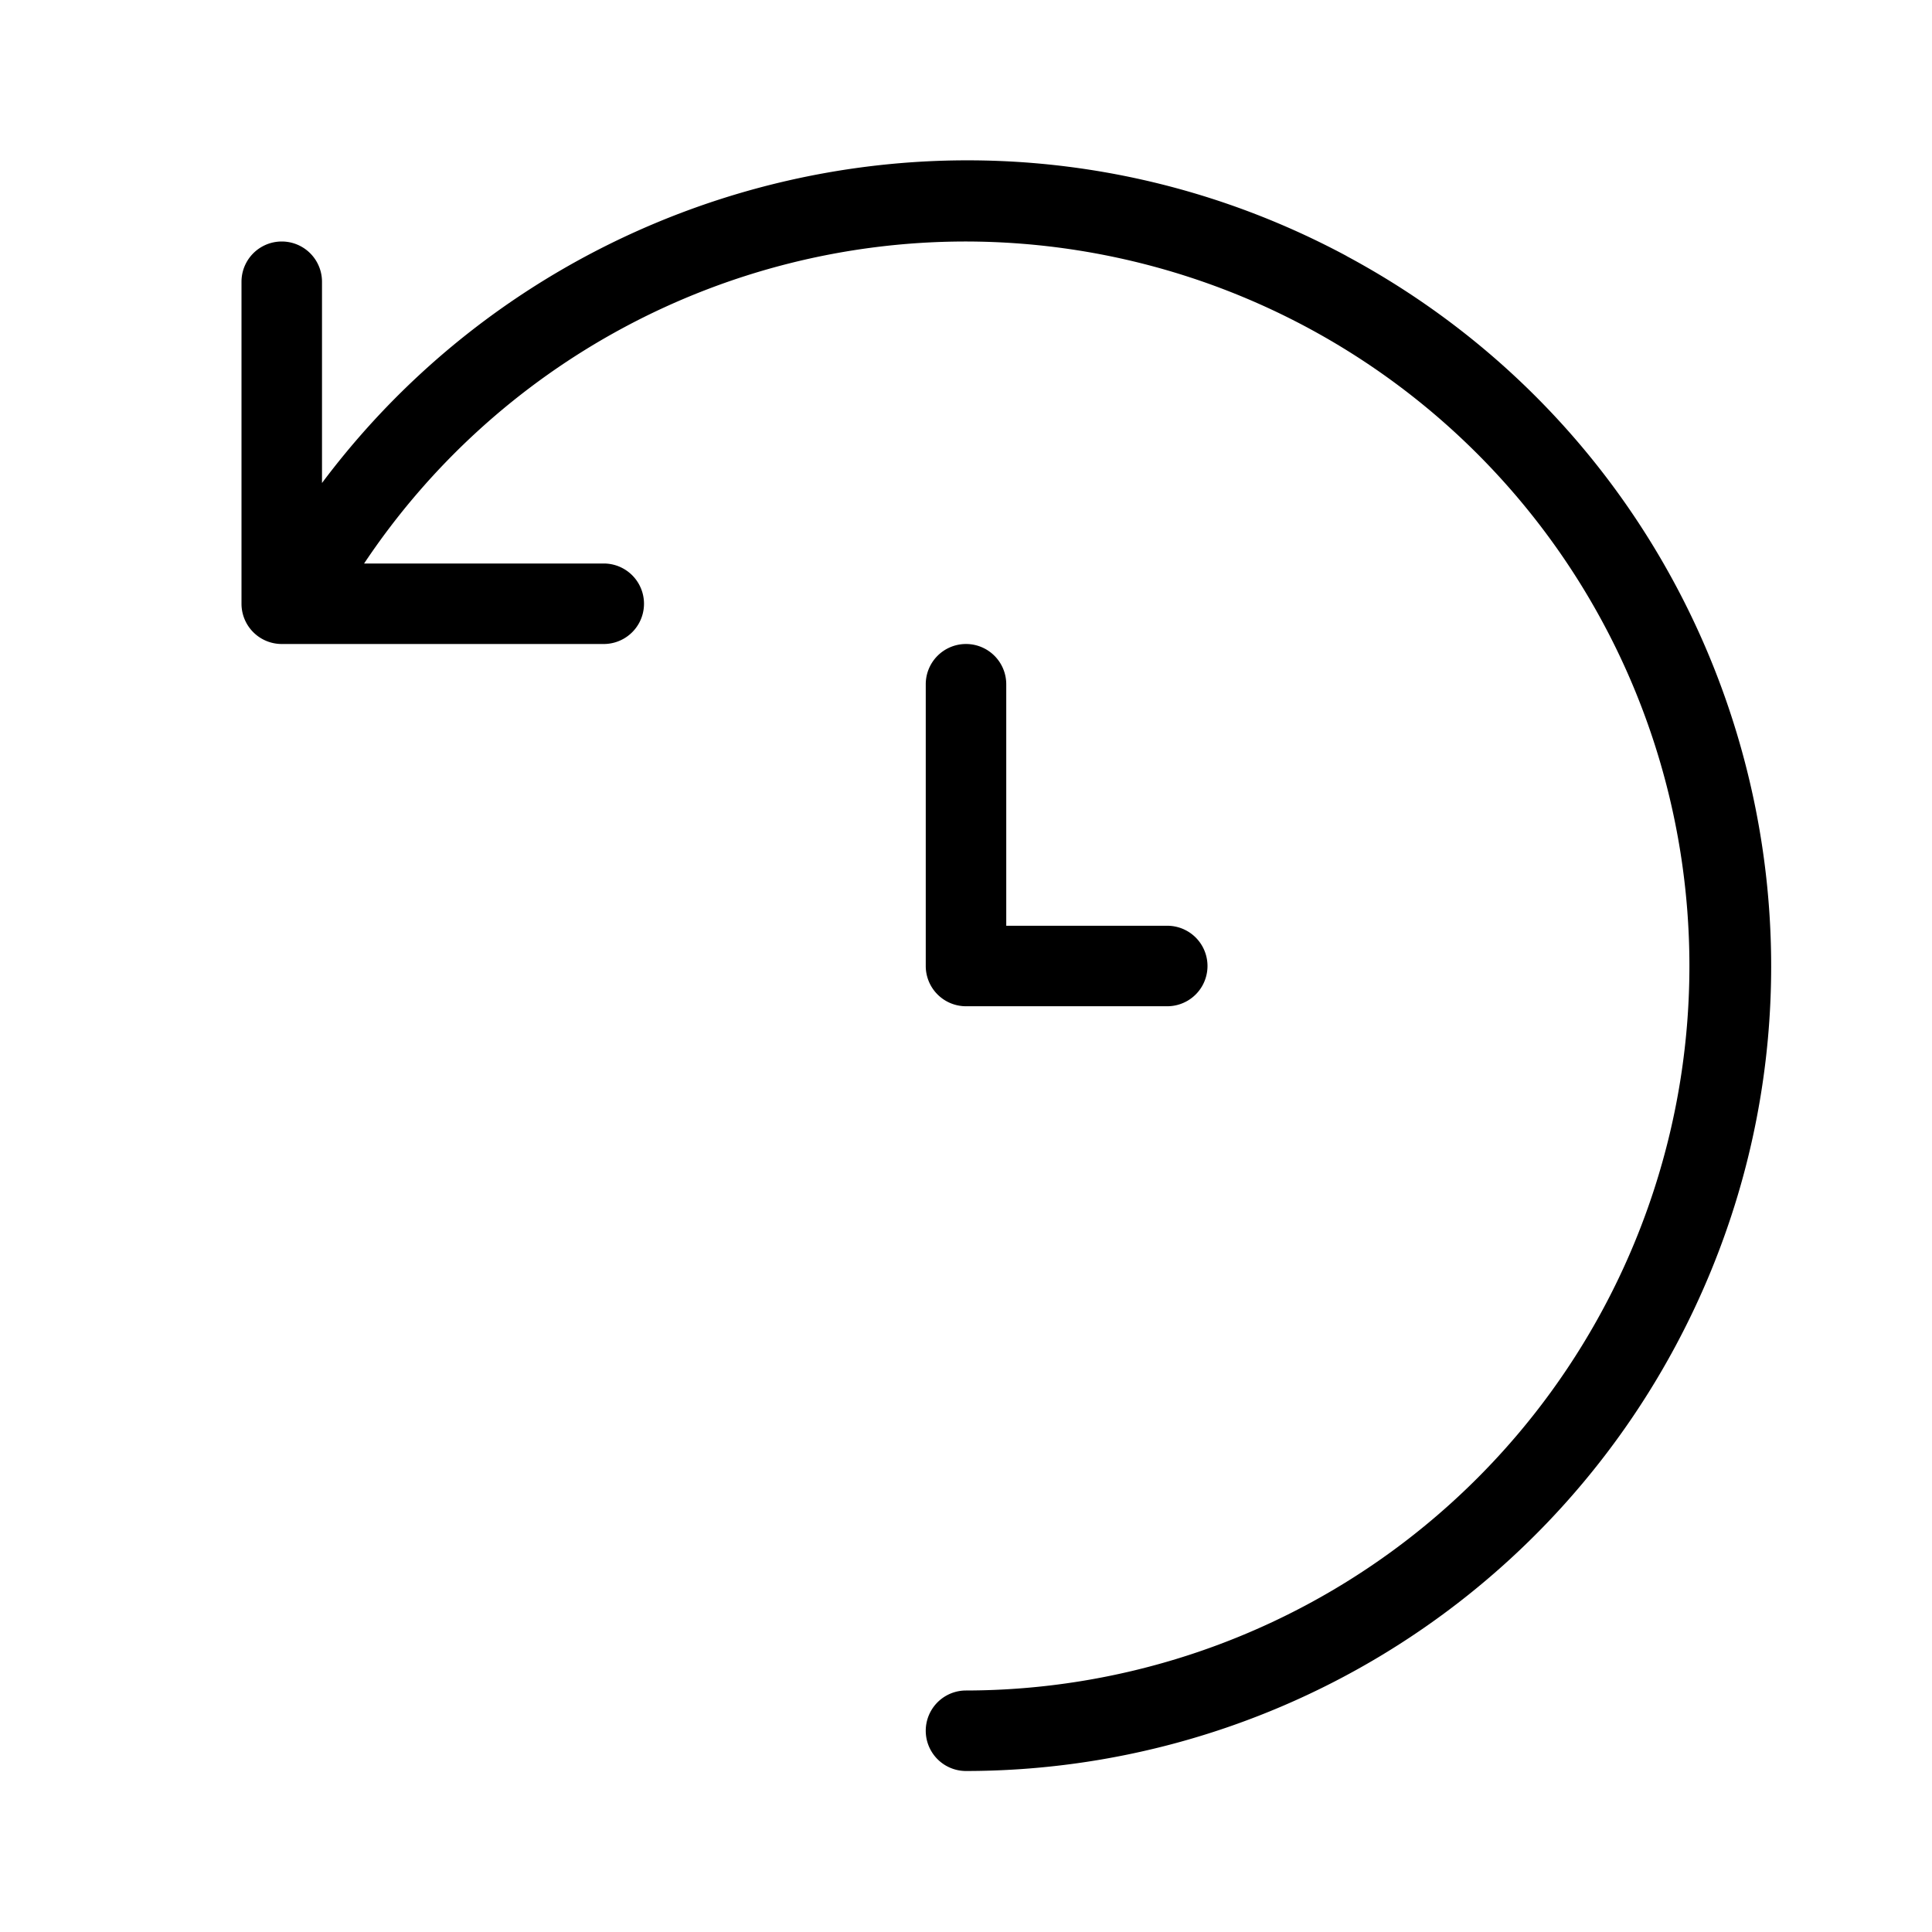 <svg xmlns="http://www.w3.org/2000/svg" viewBox="0 0 24 24"><path d="M16.728 3.18C12.31.81 6.915 2.105 4 6V3.5a.5.5 0 0 0-1 0v4a.5.5 0 0 0 .5.5h4a.5.5 0 0 0 0-1H4.523a8.987 8.987 0 0 1 7.45-4A9 9 0 0 1 12 21a.5.5 0 0 0 0 1 10.005 10.005 0 0 0 8.81-5.272c2.614-4.868.786-10.934-4.082-13.547zM12 8a.5.5 0 0 0-.5.5V12a.5.5 0 0 0 .5.5h2.5a.5.5 0 0 0 0-1h-2v-3A.5.5 0 0 0 12 8z"/></svg>